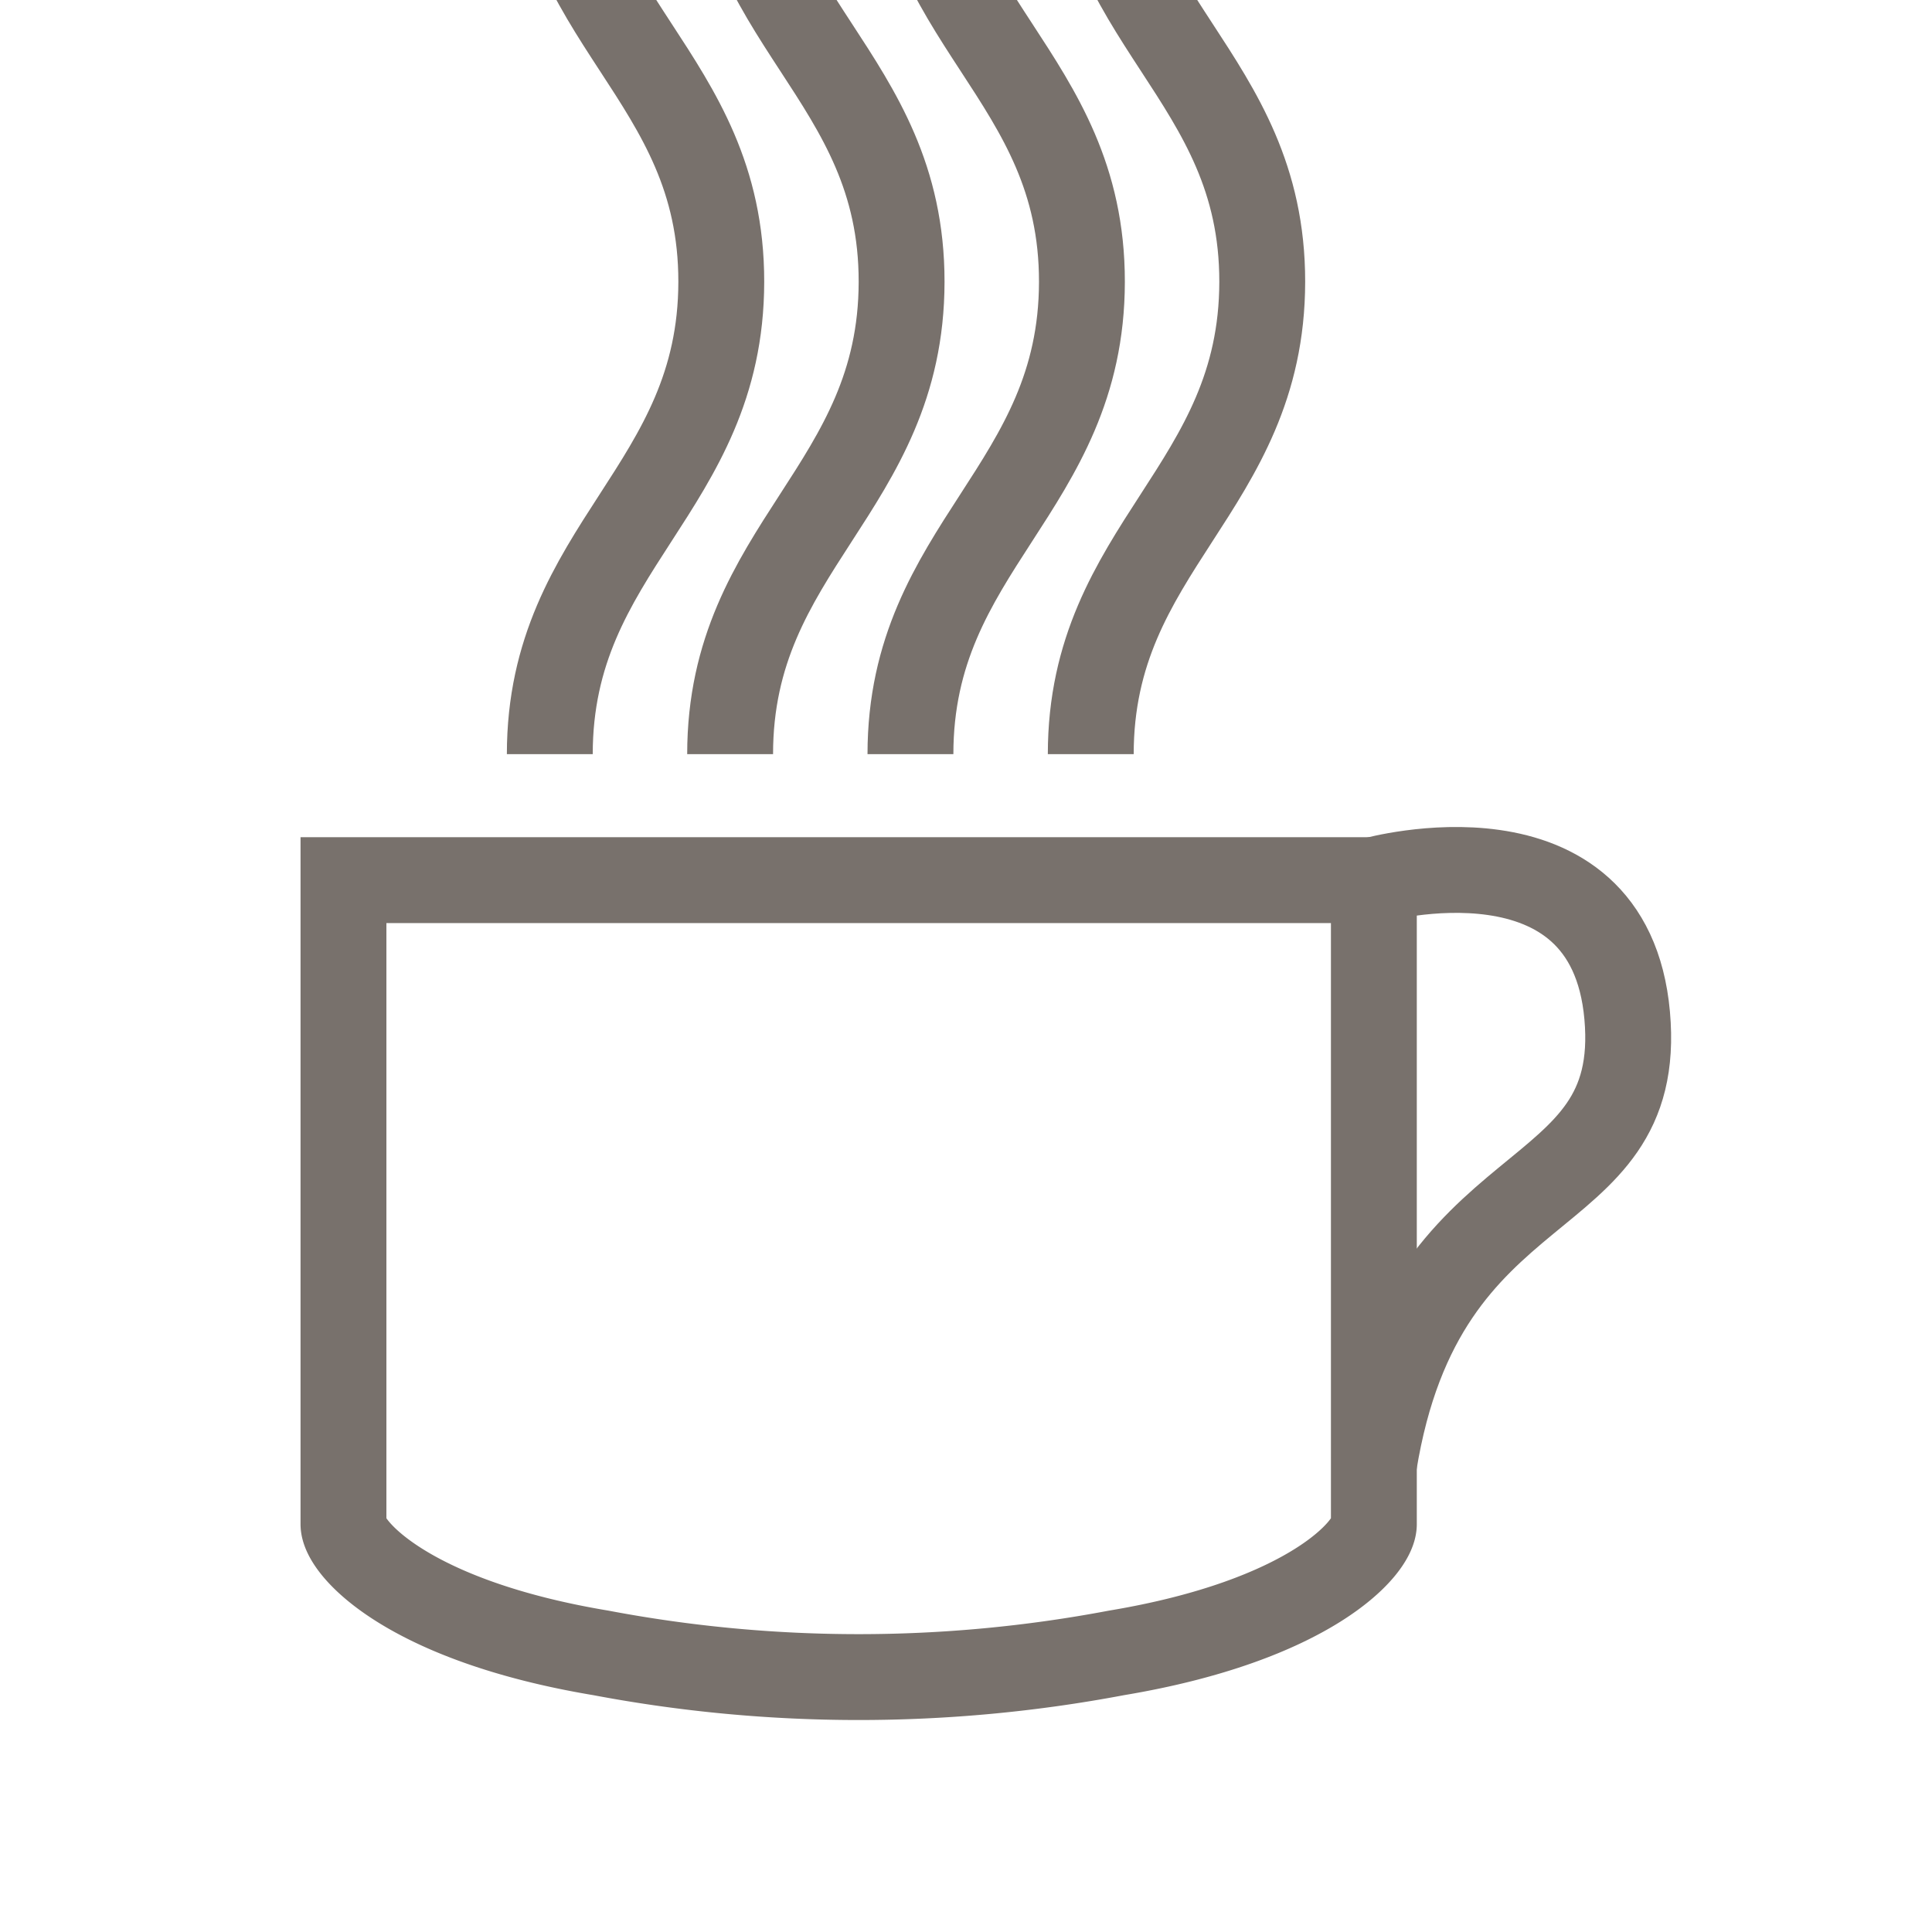 <svg xmlns="http://www.w3.org/2000/svg" xmlns:xlink="http://www.w3.org/1999/xlink" width="45" height="45" viewBox="0 0 45 45">
  <defs>
    <clipPath id="clip-path">
      <rect id="Rectangle_102" data-name="Rectangle 102" width="45" height="45" transform="translate(1138 458)" fill="none"/>
    </clipPath>
  </defs>
  <g id="coffee" transform="translate(-1138 -458)">
    <g id="Mask_Group_2" data-name="Mask Group 2" clip-path="url(#clip-path)">
      <g id="Group_155" data-name="Group 155" transform="translate(0.448)">
        <path id="Path_185" data-name="Path 185" d="M11,20.5H35v15c0,.552-1.5,2.25-6,3a32.281,32.281,0,0,1-12,0c-4.5-.75-6-2.448-6-3v-15Z" transform="translate(1134.552 458)" fill="none" stroke="#78716c" stroke-width="2"/>
        <path id="Path_186" data-name="Path 186" d="M35,34.112c1.143-7.1,6.318-5.781,5.9-10.459S35,20.5,35,20.5" transform="translate(1134.552 458)" fill="none" stroke="#78716c" stroke-width="2"/>
        <path id="Path_191" data-name="Path 191" d="M34.869-14.375c.005,4.833-3.994,6.083-3.994,11s4,6.167,3.994,11-3.994,6.167-3.994,11m3.994-55.066c.005,4.833-3.994,6.083-3.994,11s4,6.167,3.994,11v.066c.005,4.833-3.994,6.083-3.994,11s4,6.167,3.994,11-3.994,6.167-3.994,11" transform="translate(1132.083 456.941)" fill="none" stroke="#78716c" stroke-linejoin="round" stroke-width="2"/>
        <path id="Path_194" data-name="Path 194" d="M34.869-14.375c.005,4.833-3.994,6.083-3.994,11s4,6.167,3.994,11-3.994,6.167-3.994,11m3.994-55.066c.005,4.833-3.994,6.083-3.994,11s4,6.167,3.994,11v.066c.005,4.833-3.994,6.083-3.994,11s4,6.167,3.994,11-3.994,6.167-3.994,11" transform="translate(1123.683 456.941)" fill="none" stroke="#78716c" stroke-linejoin="round" stroke-width="2"/>
        <path id="Path_192" data-name="Path 192" d="M30.669-15.575c0,4.833-3.994,6.083-3.994,11s4,6.167,3.994,11-3.994,6.167-3.994,11m3.994-55.066c0,4.833-3.994,6.083-3.994,11s4,6.167,3.994,11v.066c0,4.833-3.994,6.083-3.994,11s4,6.167,3.994,11-3.994,6.167-3.994,11" transform="translate(1132.083 458.141)" fill="none" stroke="#78716c" stroke-linejoin="round" stroke-width="2"/>
        <path id="Path_193" data-name="Path 193" d="M30.669-15.575c0,4.833-3.994,6.083-3.994,11s4,6.167,3.994,11-3.994,6.167-3.994,11m3.994-55.066c0,4.833-3.994,6.083-3.994,11s4,6.167,3.994,11v.066c0,4.833-3.994,6.083-3.994,11s4,6.167,3.994,11-3.994,6.167-3.994,11" transform="translate(1123.683 458.141)" fill="none" stroke="#78716c" stroke-linejoin="round" stroke-width="2"/>
      </g>
    </g>
    <rect id="Rectangle_103" data-name="Rectangle 103" width="45" height="45" transform="translate(1138 458)" fill="none"/>
  </g>
</svg>
